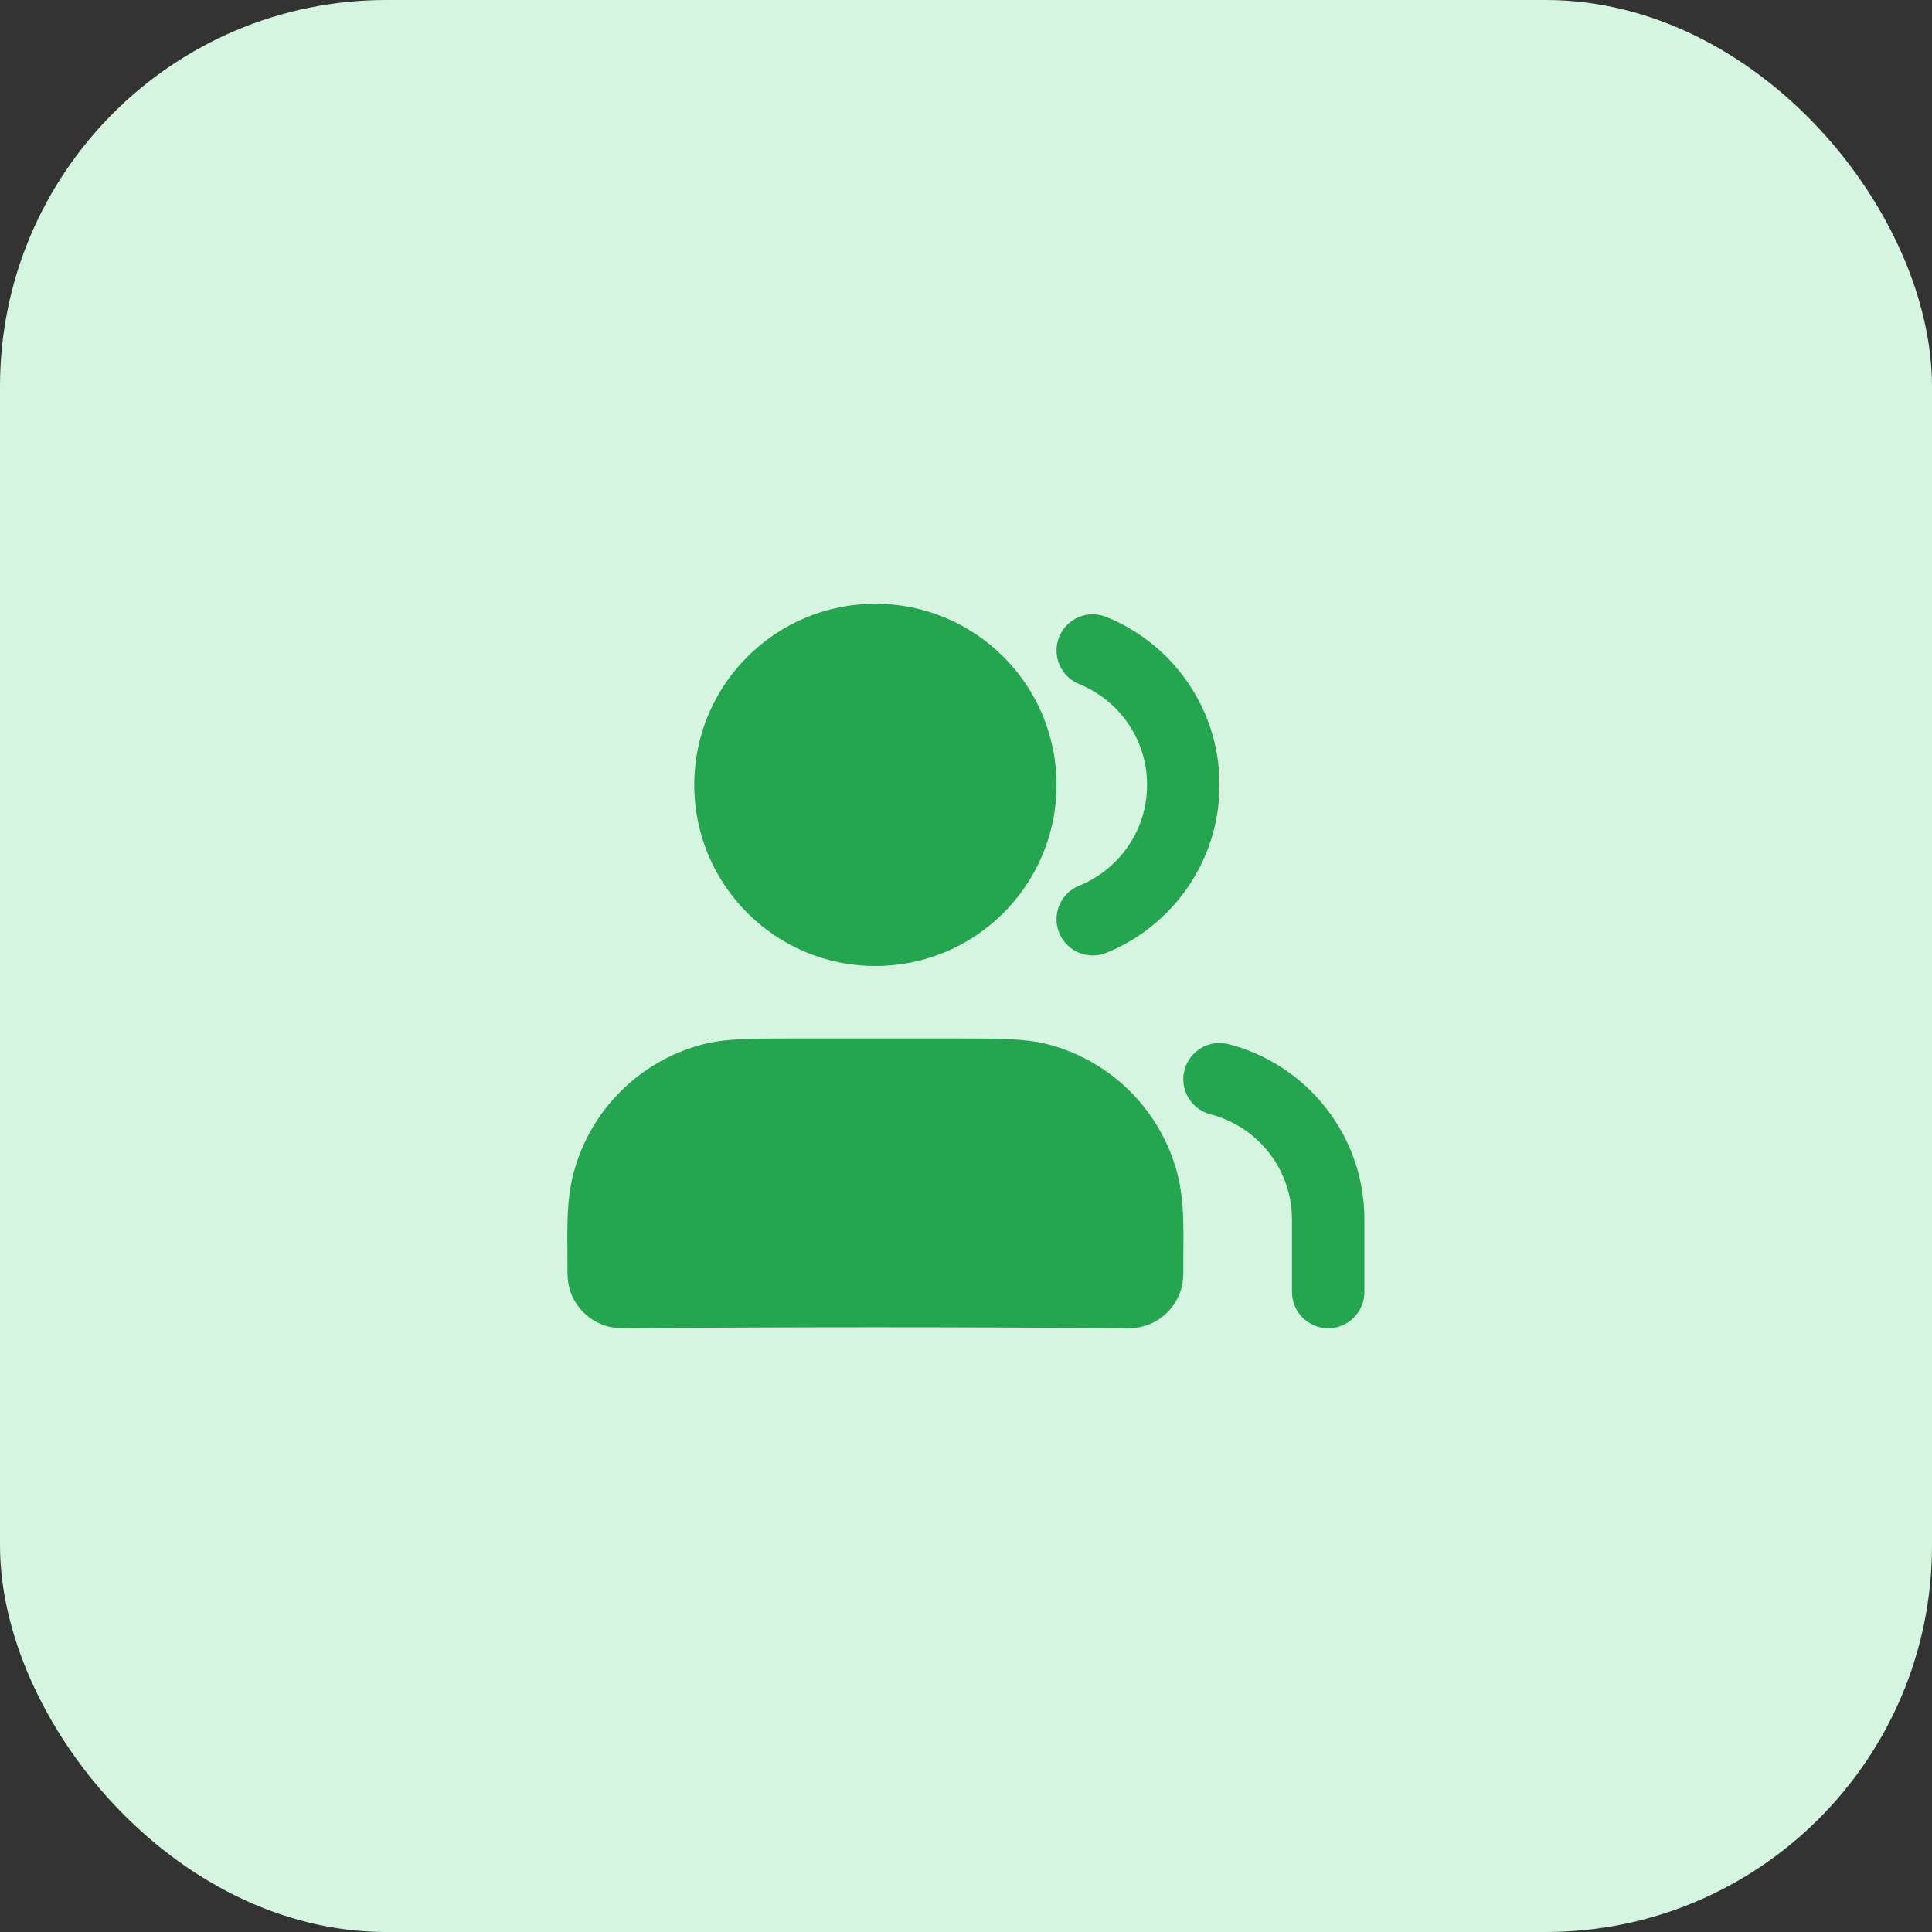 <svg width="40" height="40" viewBox="0 0 40 40" fill="none" xmlns="http://www.w3.org/2000/svg">
<rect x="0" y="0" width="40" height="40" fill="#333333" stroke="none"/>
<rect width="40" height="40" rx="8" fill="#D5F5E0"/>
<path fill-rule="evenodd" clip-rule="evenodd" d="M24.523 22.158C24.626 21.756 25.035 21.515 25.436 21.618C27.053 22.034 28.249 23.502 28.249 25.25V26.75C28.249 27.164 27.913 27.5 27.499 27.5C27.085 27.5 26.749 27.164 26.749 26.75V25.25C26.749 24.203 26.033 23.321 25.062 23.071C24.661 22.968 24.419 22.559 24.523 22.158Z" fill="#26A551"/>
<path fill-rule="evenodd" clip-rule="evenodd" d="M21.929 13.187C22.084 12.803 22.521 12.617 22.905 12.773C24.278 13.329 25.249 14.675 25.249 16.25C25.249 17.825 24.278 19.171 22.905 19.727C22.521 19.883 22.084 19.697 21.929 19.313C21.773 18.929 21.959 18.492 22.343 18.337C23.169 18.002 23.749 17.193 23.749 16.25C23.749 15.307 23.169 14.498 22.343 14.163C21.959 14.008 21.773 13.571 21.929 13.187Z" fill="#26A551"/>
<path fill-rule="evenodd" clip-rule="evenodd" d="M16.383 21.5C17.544 21.5 18.704 21.5 19.865 21.5C20.683 21.5 21.241 21.5 21.72 21.628C23.014 21.974 24.024 22.985 24.371 24.279C24.544 24.924 24.494 25.613 24.499 26.273C24.5 26.353 24.501 26.515 24.461 26.666C24.357 27.054 24.053 27.358 23.665 27.462C23.515 27.502 23.352 27.501 23.272 27.5C19.841 27.473 16.407 27.473 12.976 27.5C12.896 27.501 12.734 27.502 12.583 27.462C12.195 27.358 11.891 27.054 11.787 26.666C11.747 26.515 11.748 26.353 11.749 26.273C11.754 25.614 11.704 24.923 11.877 24.279C12.224 22.985 13.234 21.974 14.528 21.628C15.007 21.5 15.565 21.5 16.383 21.5Z" fill="#26A551"/>
<path fill-rule="evenodd" clip-rule="evenodd" d="M14.374 16.25C14.374 14.179 16.053 12.5 18.124 12.5C20.195 12.5 21.874 14.179 21.874 16.25C21.874 18.321 20.195 20 18.124 20C16.053 20 14.374 18.321 14.374 16.25Z" fill="#26A551"/>
</svg>
